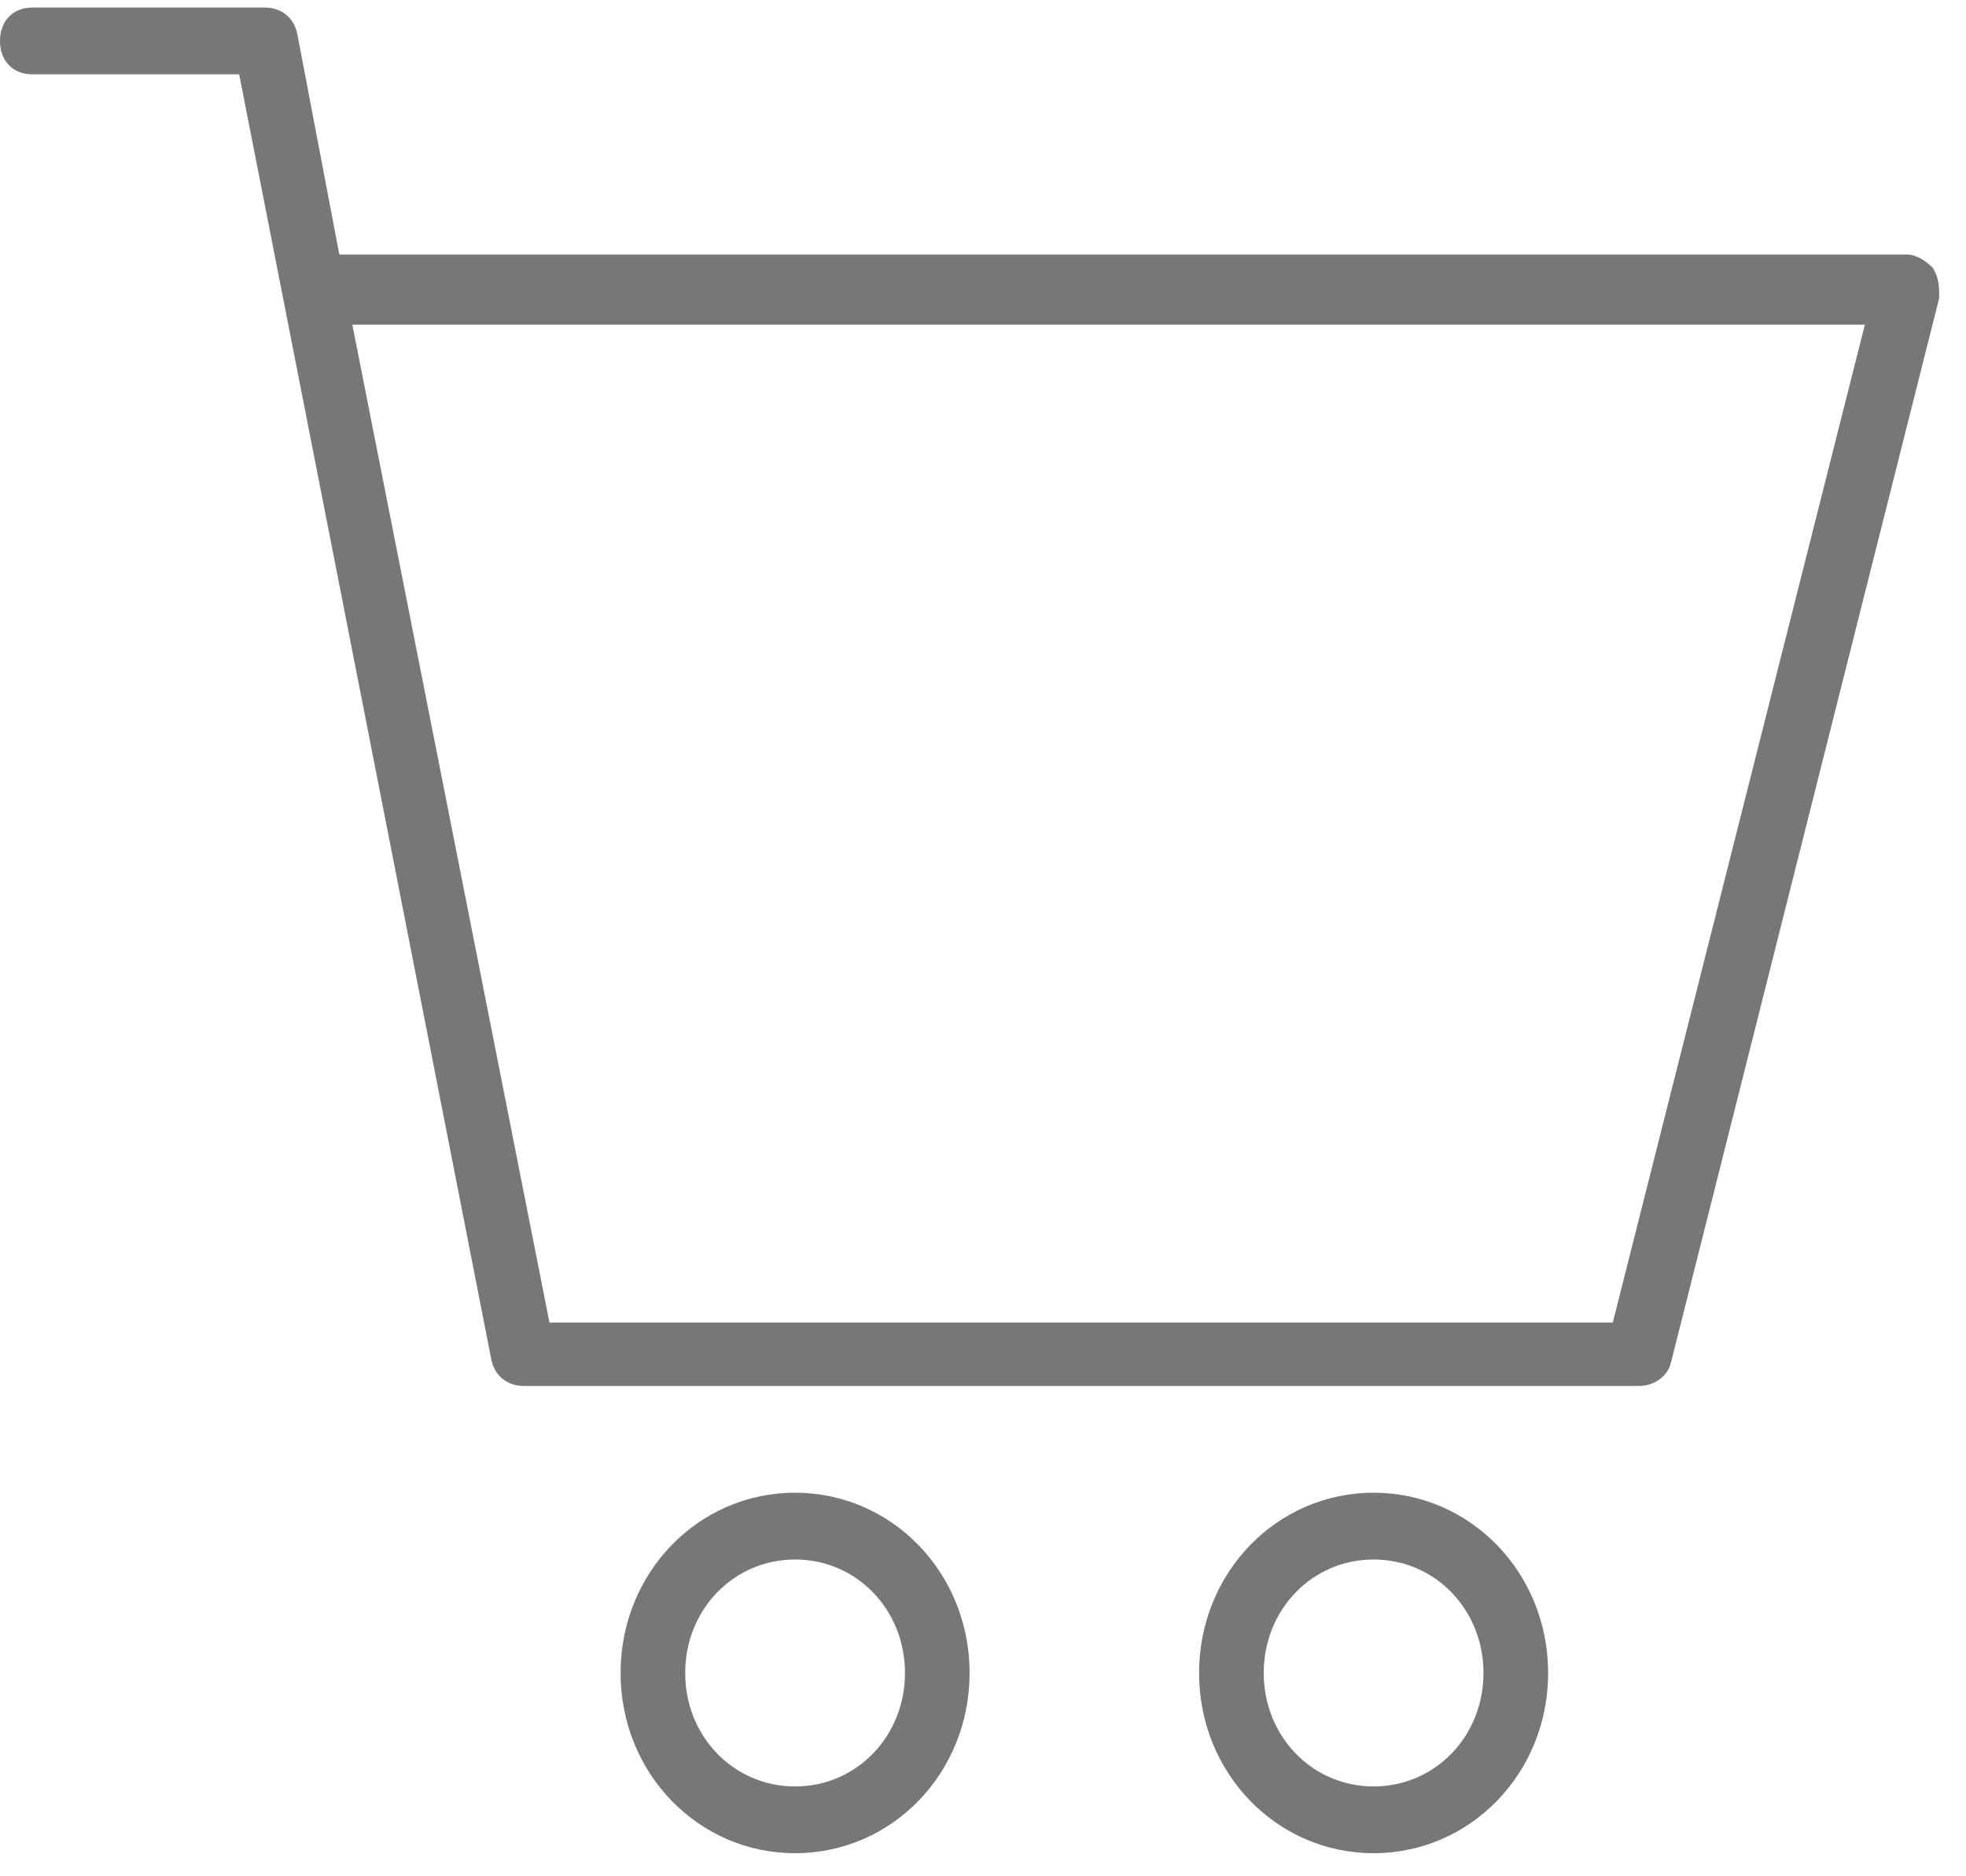 <svg width="44" height="42" viewBox="0 0 44 42" fill="none" xmlns="http://www.w3.org/2000/svg">
<path d="M17.794 33.414C15.624 33.414 13.889 35.208 13.889 37.449C13.889 39.69 15.625 41.483 17.794 41.483C19.965 41.483 21.7 39.689 21.7 37.449C21.7 35.208 19.964 33.414 17.794 33.414ZM17.794 39.989C16.42 39.989 15.335 38.869 15.335 37.449C15.335 36.029 16.42 34.909 17.794 34.909C19.169 34.909 20.254 36.029 20.254 37.449C20.254 38.869 19.168 39.989 17.794 39.989ZM30.742 33.414C28.572 33.414 26.836 35.208 26.836 37.449C26.836 39.69 28.573 41.483 30.742 41.483C32.912 41.483 34.648 39.689 34.648 37.449C34.648 35.208 32.912 33.414 30.742 33.414ZM30.742 39.989C29.368 39.989 28.283 38.869 28.283 37.449C28.283 36.029 29.368 34.909 30.742 34.909C32.117 34.909 33.201 36.029 33.201 37.449C33.201 38.869 32.117 39.989 30.742 39.989ZM43.256 5.996C43.111 5.847 42.894 5.698 42.677 5.698H7.595L6.655 0.767C6.582 0.393 6.293 0.169 5.931 0.169H0.724C0.29 0.169 0 0.468 0 0.916C0 1.365 0.289 1.664 0.724 1.664H5.353L10.995 30.427C11.067 30.8 11.357 31.024 11.719 31.024H36.674C37.035 31.024 37.325 30.8 37.397 30.501L43.401 6.669C43.401 6.445 43.401 6.22 43.256 5.996L43.256 5.996ZM36.095 29.605H12.297L7.885 7.267H41.737L36.095 29.605Z" fill="#777777"/>
</svg>
